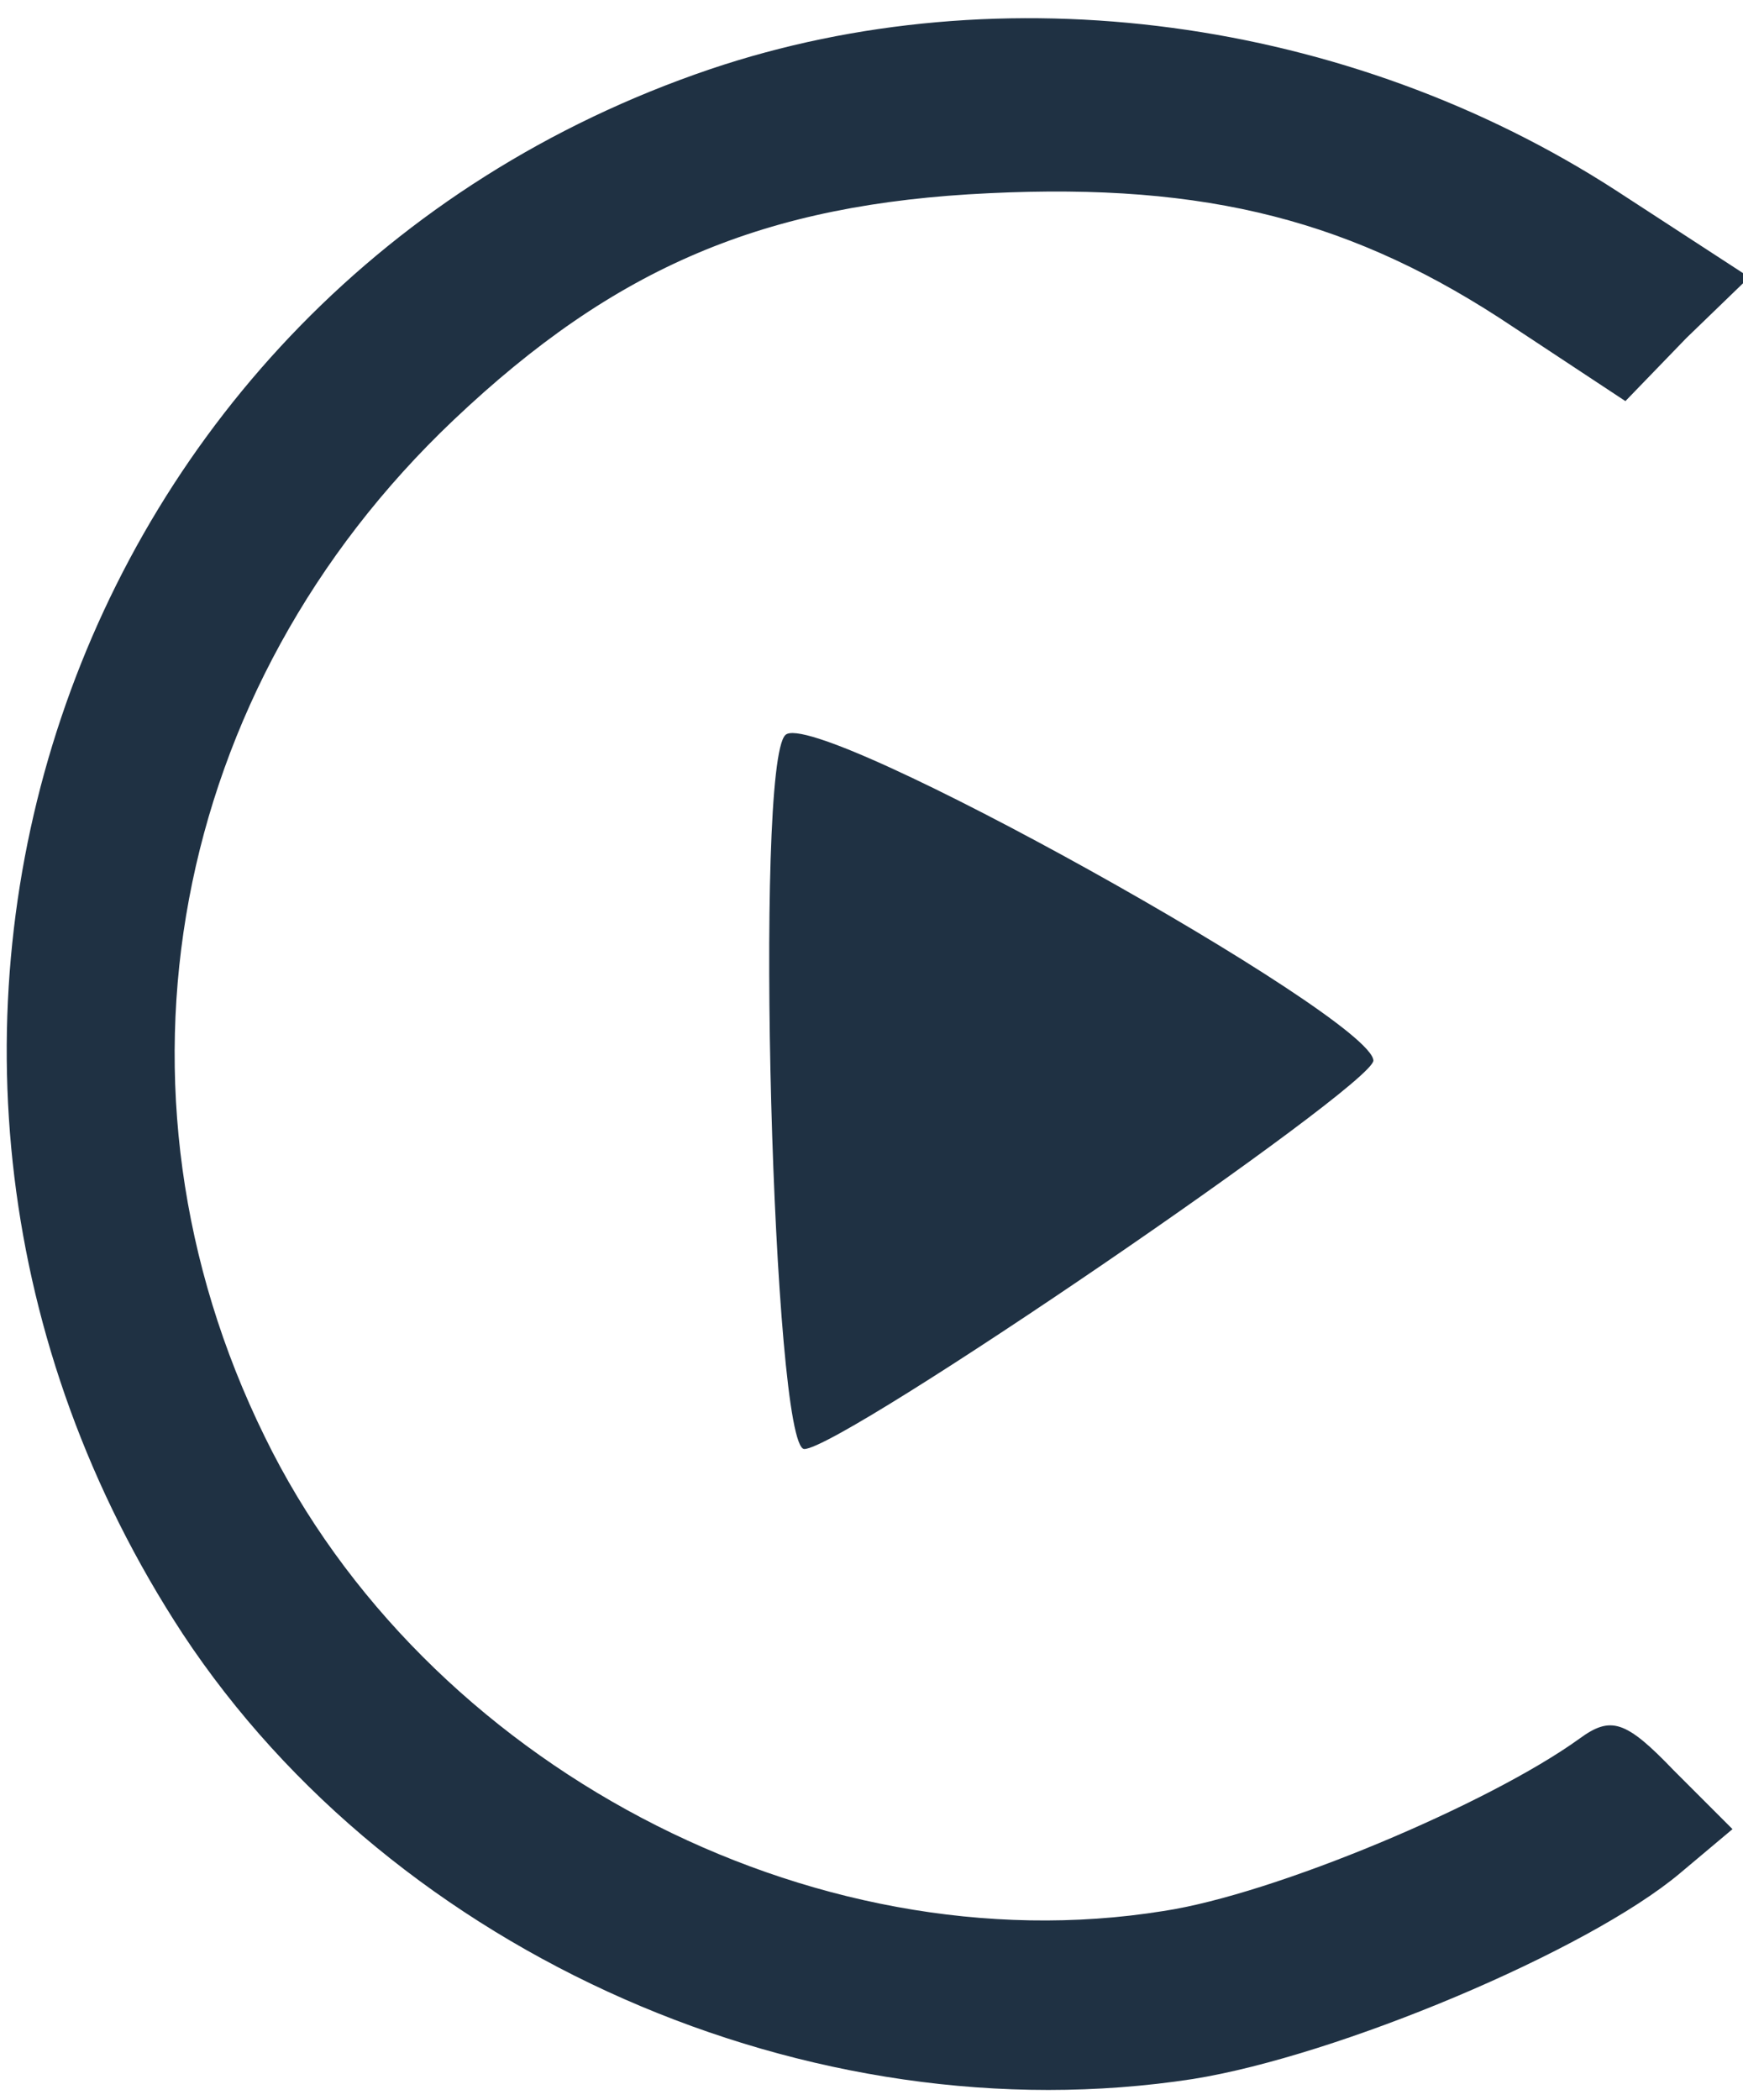 <?xml version="1.0" standalone="no"?>
<!DOCTYPE svg PUBLIC "-//W3C//DTD SVG 20010904//EN"
 "http://www.w3.org/TR/2001/REC-SVG-20010904/DTD/svg10.dtd">
<svg version="1.0" xmlns="http://www.w3.org/2000/svg"
 width="83pt" height="100pt" viewBox="0 0 83 100"
 preserveAspectRatio="xMidYMid meet">

<g transform="translate(0,100) scale(0.1,-0.1)"
fill="#1f3143" stroke="none">
<path d="M338 967 c-309 -105 -431 -470 -251 -745 101 -153 299 -240 481 -212
69 11 188 61 232 98 l25 21 -28 28 c-23 24 -30 26 -45 15 -43 -31 -145 -74
-198 -82 -168 -27 -352 70 -428 226 -81 165 -45 356 90 484 77 73 148 103 255
108 104 5 174 -13 250 -64 l53 -35 29 30 30 29 -63 41 c-128 83 -293 105 -432
58z"/>
<path d="M374 650 c-15 -14 -6 -340 9 -340 18 0 271 173 271 185 -1 21 -266
169 -280 155z"/>
</g>
</svg>
